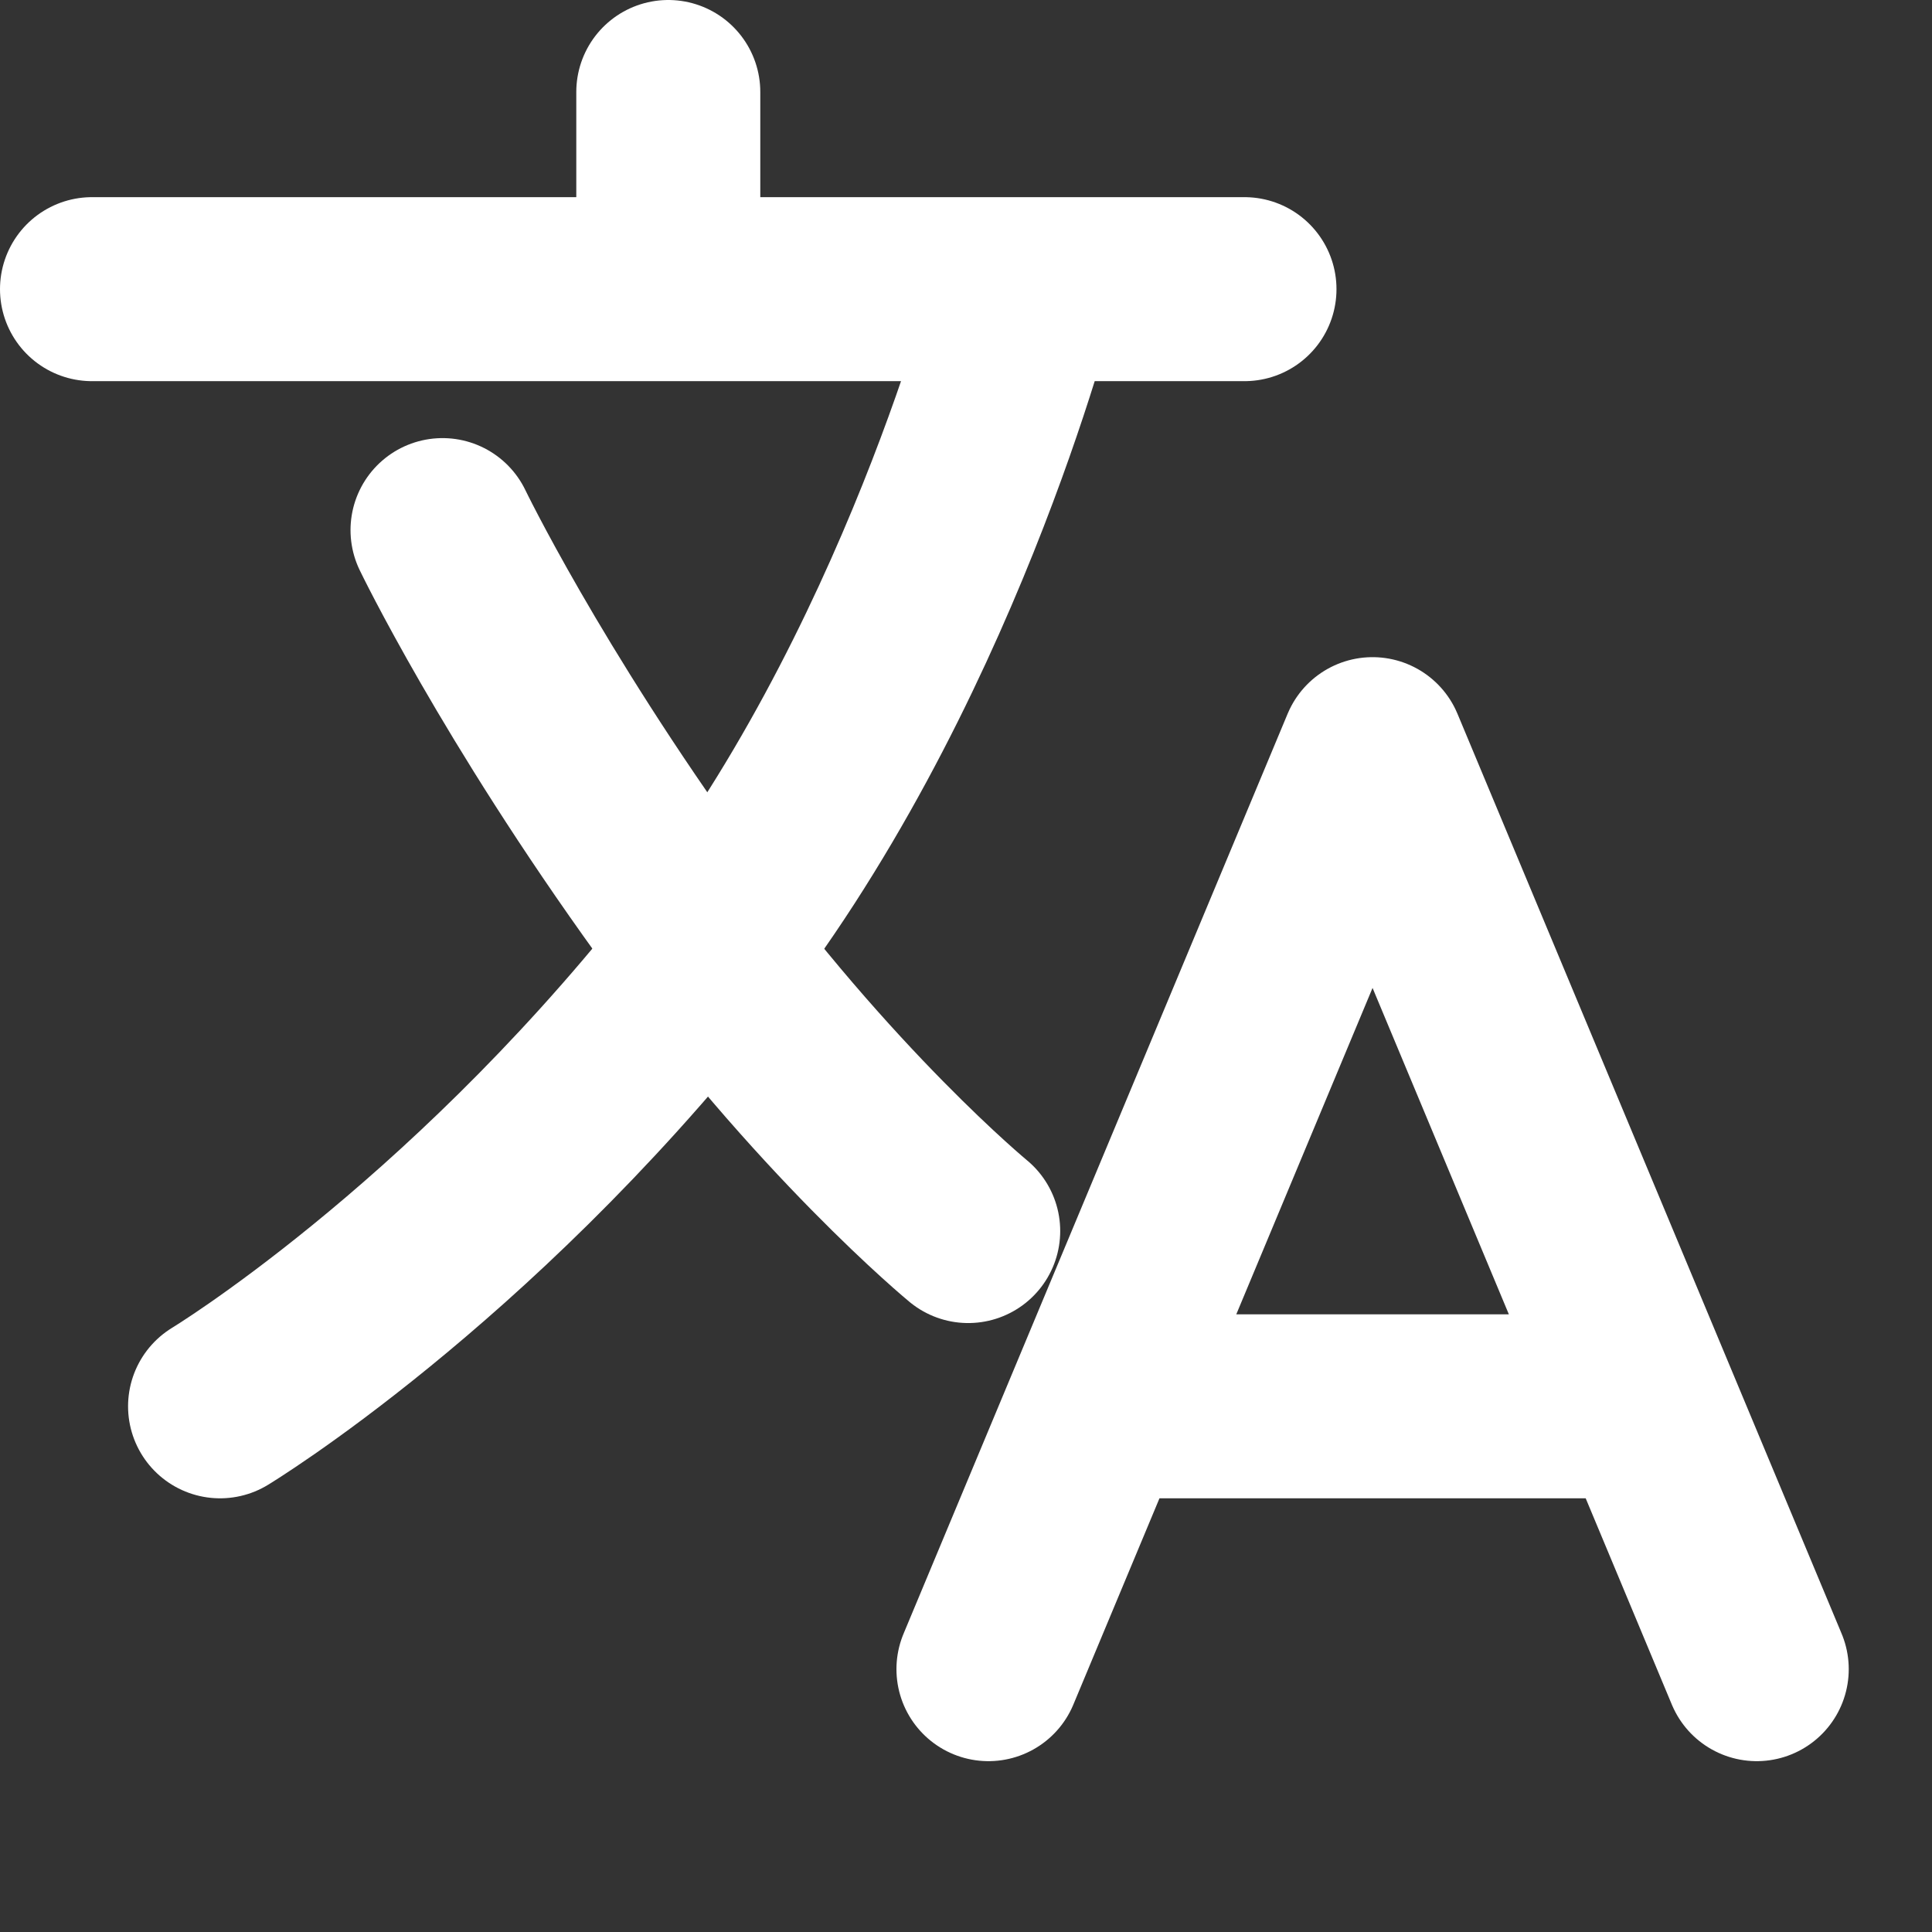 <svg width="21" height="21" viewBox="0 0 21 21" fill="none" xmlns="http://www.w3.org/2000/svg">
<rect x="0" y="0" width="21" height="21" fill="#333333" stroke="none"/>
<path d="M1 3.143H13.527M7.264 1V3.143M10.744 18.143L14.919 8.143L19.095 18.143M12.027 15.286H17.812M11.148 3.143C11.148 3.143 10.091 7.339 7.568 10.509C5.045 13.679 2.392 15.286 2.392 15.286" stroke="#fff" stroke-width="2" stroke-linecap="round" stroke-linejoin="round"/>
<path d="M10.524 13.381C10.524 13.381 8.961 12.095 7.31 9.81C5.658 7.524 4.81 5.762 4.81 5.762" stroke="#fff" stroke-width="2" stroke-linecap="round" stroke-linejoin="round"/>
</svg>

